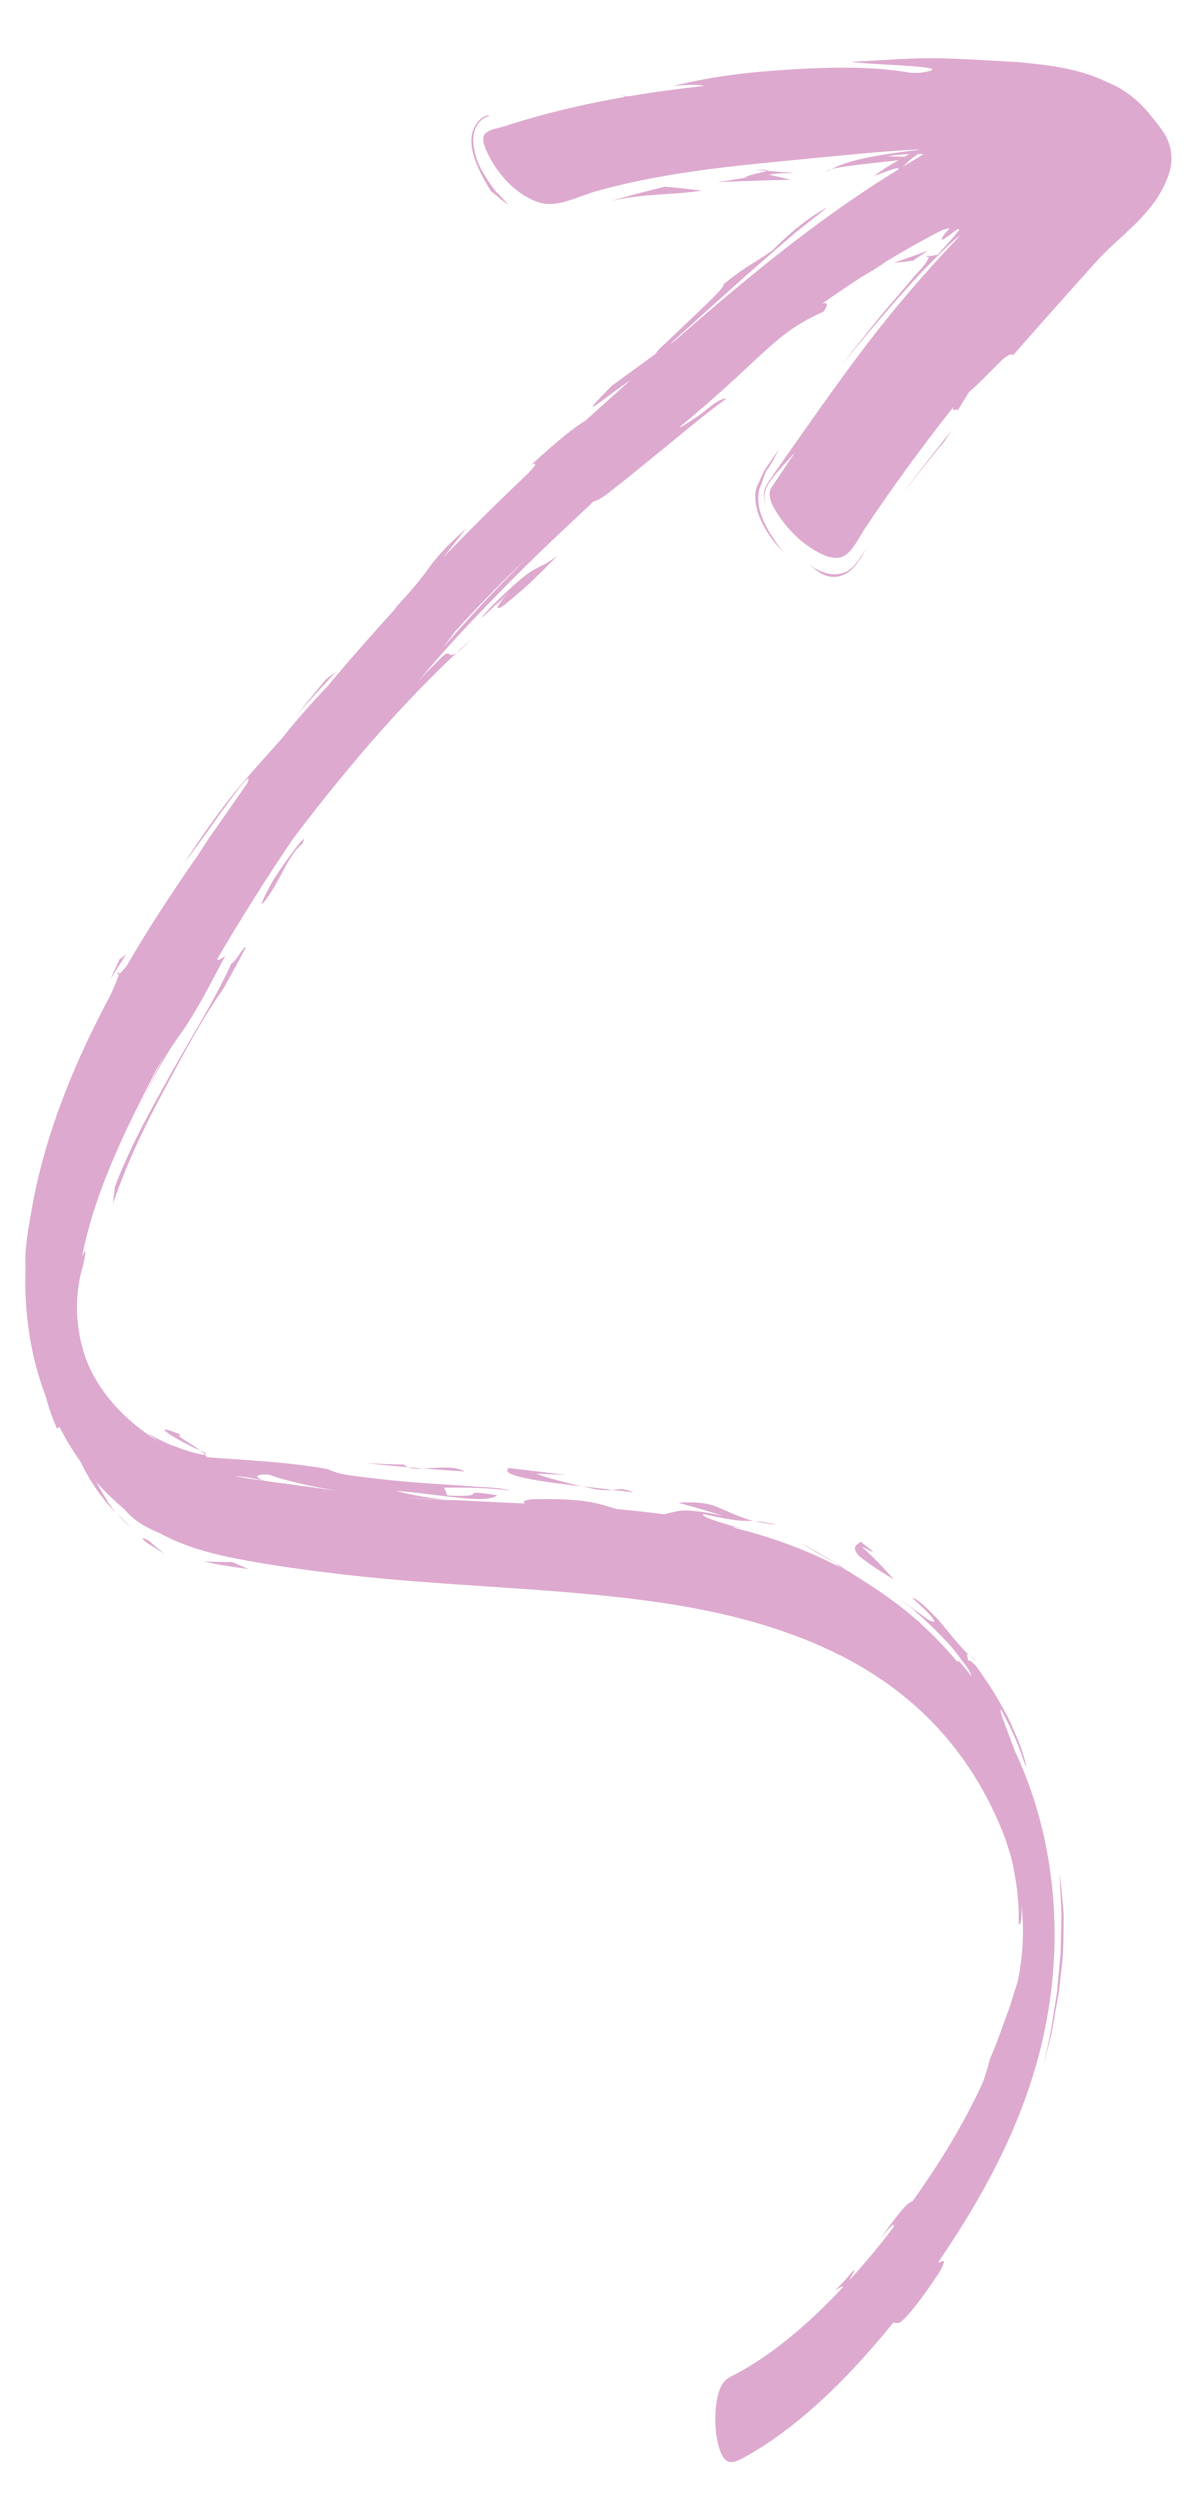 <svg width="83" height="175" viewBox="0 0 83 175" fill="none" xmlns="http://www.w3.org/2000/svg">
<path d="M56.459 108.21C57.185 108.597 57.901 109.042 58.616 109.456C57.716 109.002 56.857 108.45 56.047 108.012C56.047 108.012 56.213 108.093 56.453 108.209C56.207 108.092 56.697 108.34 56.453 108.209L56.459 108.21Z" fill="#DDA9CF"/>
<path d="M67.902 115.857C68.002 115.927 68.174 116.076 68.467 116.389C68.284 116.23 68.086 116.046 67.902 115.857Z" fill="#DDA9CF"/>
<path d="M65.088 17.948L64.808 17.998C65.023 17.862 65.102 17.868 65.088 17.948Z" fill="#DDA9CF"/>
<path d="M51.986 107.007L52.122 107.045C52.721 107.236 52.491 107.168 51.986 107.007Z" fill="#DDA9CF"/>
<path d="M67.797 116.275C68.048 116.003 68.847 117.333 68.983 117.514C69.568 118.327 70.068 119.238 70.577 120.166C70.893 120.813 71.177 121.506 71.461 122.193C71.748 123.007 71.9 123.603 71.861 123.687C71.861 123.687 71.764 123.423 71.622 123.023C71.23 121.808 70.666 120.691 70.113 119.658C69.987 119.674 70.304 120.494 70.326 120.55C70.495 121.007 70.665 121.456 70.835 121.913C70.926 122.138 71.011 122.363 71.082 122.563C73.408 127.478 74.5 133.735 73.485 140.372C72.418 147.384 69.19 153.251 65.721 158.35C65.819 158.397 65.945 158.276 66.046 158.263C66.287 158.23 65.807 159.04 65.773 159.094C65.192 159.955 64.619 160.809 63.985 161.578C63.728 161.887 63.47 162.202 63.193 162.447C62.922 162.686 62.831 162.603 62.562 162.587C60.394 165.268 58.082 167.7 55.644 169.645C54.448 170.595 53.222 171.427 51.974 172.098C51.197 172.513 50.727 172.477 50.381 171.39C50.111 170.511 50.033 169.41 50.156 168.373C50.209 167.917 50.316 167.44 50.507 167.045C50.782 166.492 51.166 166.378 51.561 166.168C54.192 164.759 56.698 162.601 59.037 160.114C59.045 159.995 58.873 160.063 58.46 160.375C58.854 159.955 59.147 159.653 59.353 159.426C59.392 159.38 59.783 158.869 59.842 158.924C59.862 158.95 59.509 159.565 59.479 159.635C60.538 158.474 61.575 157.226 62.557 155.939C62.636 155.698 62.739 155.385 61.659 156.701C63.339 154.341 63.618 154.193 63.914 154.094C65.711 151.559 67.419 148.852 68.82 145.813C69.069 145.151 69.233 144.557 69.34 144.117C69.884 142.89 70.211 141.851 70.519 141.034C70.837 140.225 70.984 139.583 71.159 139.103C71.204 138.953 71.244 138.825 71.285 138.697C71.676 136.776 71.738 135.009 71.543 133.295C71.552 133.529 71.558 133.747 71.551 133.934C71.562 134.446 71.454 134.75 71.349 134.679C71.404 133.061 71.184 131.635 70.864 130.185C70.801 129.934 70.725 129.696 70.654 129.459L70.43 128.745C67.748 121.683 62.935 117.699 57.791 115.361C52.393 112.912 46.559 112.069 40.78 111.55C35.776 111.096 30.739 110.907 25.752 110.396C23.264 110.142 20.78 109.828 18.318 109.421C15.859 108.999 13.424 108.544 11.155 107.307C10.691 107.122 10.33 106.918 10.029 106.761C9.566 106.464 9.113 106.146 8.732 105.661C8.033 105.083 7.364 104.436 6.732 103.72C7.204 104.536 7.564 105.22 8.125 105.917C7.169 104.92 6.333 103.771 5.656 102.342C5.127 101.599 4.633 100.801 4.188 99.93C4.06 99.81 4.087 100.048 3.986 99.993C3.596 99.085 3.363 98.355 3.186 97.687C2.18 95.076 1.669 91.996 1.787 88.745C1.705 87.418 2.023 85.747 2.265 84.408C2.576 82.669 3.024 80.96 3.557 79.296C4.661 75.855 6.135 72.641 7.754 69.626C8.086 68.88 8.289 68.382 8.337 68.173C8.456 68.096 8.639 67.895 8.873 67.612C10.441 64.896 12.127 62.357 13.852 59.877C14.112 59.479 14.382 59.06 14.658 58.642C15.98 56.746 17.309 54.844 17.309 54.844C17.463 54.487 17.425 54.383 17.189 54.643C16.739 55.136 16.328 55.726 15.909 56.291C14.903 57.649 13.936 59.096 12.901 60.404C14.117 58.587 15.331 56.777 16.676 55.178C17.673 53.983 18.701 52.862 19.721 51.717C20.74 50.429 21.799 49.237 22.886 48.096C24.513 46.155 26.166 44.278 27.835 42.449C27.732 42.543 27.629 42.638 27.526 42.733C28.394 41.787 29.274 40.843 30.06 39.724C30.853 38.638 31.758 37.803 32.655 36.974C32.213 37.528 31.668 38.252 31.04 39.03C32.998 36.995 34.973 35.046 36.946 33.179C37.495 32.613 37.703 32.303 37.21 32.542C39.049 30.839 40.437 29.749 40.98 29.468C42.027 28.529 43.075 27.576 44.135 26.633C42.725 27.524 39.799 30.075 42.851 27.005L45.893 24.789C46.134 24.433 46.463 24.174 46.738 23.906C47.294 23.372 47.847 22.851 48.409 22.317C48.964 21.79 49.525 21.264 50.071 20.712C50.116 20.667 50.786 19.972 50.675 19.901C52.355 18.546 52.681 18.527 54.074 17.55C55.335 16.296 56.56 15.254 57.956 14.511C57.061 15.22 56.315 15.812 55.672 16.317C52.748 18.816 49.856 21.425 46.974 24.044C47.019 24.037 47.117 23.971 47.238 23.879C52.332 19.405 57.523 15.156 62.881 11.89C63.254 11.481 61.545 12.246 61.265 12.288C61.905 11.805 62.449 11.486 62.934 11.216C61.589 11.375 59.187 11.594 58.267 11.833C59.239 11.287 60.972 10.895 64.309 10.492C64.336 10.481 64.356 10.47 64.383 10.459C61.343 10.606 58.294 10.953 55.243 11.239C52.247 11.528 49.243 11.83 46.235 12.372C44.74 12.641 43.242 12.969 41.753 13.388C40.459 13.752 39.044 14.566 37.792 14.179C36.338 13.742 34.879 12.359 34.064 10.546C33.939 10.262 33.673 9.616 34.02 9.323C34.383 9.011 34.915 8.974 35.303 8.846C35.853 8.67 36.409 8.495 36.962 8.335C39.203 7.685 41.448 7.192 43.688 6.796C43.735 6.774 43.764 6.749 43.75 6.724C43.822 6.737 43.896 6.742 43.981 6.749C45.766 6.447 47.559 6.207 49.344 6.011C48.902 5.92 48.217 5.908 47.145 6.024C49.979 5.302 52.827 5.011 55.634 4.847C58.379 4.688 61.136 4.636 63.804 5.101C64.027 5.102 64.245 5.094 64.468 5.095C67.499 4.633 61.461 4.579 59.579 4.331C61.513 4.243 63.463 4.06 65.385 4.075C67.351 4.089 69.298 4.251 71.257 4.34C73.406 4.551 75.619 4.78 77.614 5.783C78.625 6.166 79.698 6.981 80.481 7.94L80.894 8.454L81.103 8.715L81.359 9.059C81.88 9.741 82.297 10.915 81.89 12.098L81.805 12.376L81.691 12.649C81.611 12.823 81.547 13.014 81.445 13.177C81.354 13.349 81.262 13.521 81.166 13.684C81.065 13.839 80.946 14.029 80.867 14.128C79.613 15.848 78.104 16.85 76.759 18.337L76.254 18.903C74.491 20.881 72.717 22.85 70.967 24.86C70.544 24.547 69.639 25.892 67.868 27.449L67 28.861C67.301 28.372 66.567 29.004 66.78 28.485C64.655 31.166 62.593 33.986 60.62 36.934C60.111 37.701 59.598 38.851 58.871 39.011C58.343 39.131 57.827 38.93 57.36 38.692C56.269 38.122 55.227 37.163 54.441 35.933C54.222 35.588 53.907 35.114 53.91 34.559C53.906 34.221 54.124 33.996 54.281 33.768C54.741 33.066 55.2 32.38 55.67 31.695C55.152 32.222 54.66 32.782 54.169 33.373C54.063 33.52 53.956 33.675 53.848 33.836C53.433 34.485 53.482 34.996 53.699 35.678C53.573 35.297 53.443 34.862 53.524 34.388C53.589 34.009 53.917 33.615 54.097 33.324C56.202 30.324 58.301 27.293 60.479 24.411C62.64 21.556 64.9 18.95 67.246 16.495C66.786 16.798 66.34 17.27 65.91 17.683C65.086 18.48 64.279 19.324 63.49 20.209C61.952 21.918 60.465 23.696 58.976 25.518C59.894 24.318 60.836 23.159 61.773 21.992C62.499 21.149 63.237 20.308 63.957 19.434C64.184 19.158 64.999 18.412 65.062 17.935L65.673 17.838C66.574 16.844 67.015 16.328 67.184 16.101C67.159 16.067 67.133 16.04 67.099 16.019C66.65 16.325 65.509 17.314 66.15 16.389C66.28 16.247 66.409 16.111 66.531 15.974C66.366 15.999 66.198 16.037 66.036 16.084C64.679 16.774 63.349 17.529 62.023 18.329C61.596 18.654 61.025 18.991 60.378 19.367C59.438 19.979 58.508 20.599 57.584 21.259C58.033 21.096 57.977 21.386 57.687 21.816C54.145 23.377 53.627 24.916 47.59 29.904C47.575 30.029 48.95 29.087 49.049 29.014C49.544 28.656 50.348 27.864 50.88 27.903C49.151 29.144 47.469 30.611 45.768 31.977C44.913 32.663 44.074 33.374 43.211 34.036C42.72 34.41 42.121 34.975 41.589 35.086C39.493 37.052 37.402 38.996 35.359 41.091C33.275 43.209 31.153 45.404 29.202 47.829C29.658 47.3 30.121 46.802 30.602 46.344C30.794 46.16 31.264 45.587 31.465 45.787C31.787 46.112 32.731 45.007 32.997 44.76C28.604 48.717 24.44 53.539 20.55 58.678C18.687 61.419 16.901 64.256 15.203 67.153C15.26 67.253 15.428 67.177 15.779 66.899C14.746 68.845 13.725 70.898 12.495 72.585C11.312 74.213 10.384 76.191 9.441 78.115C10.101 76.69 10.802 75.31 11.492 73.921C11.303 74.263 11.128 74.564 10.967 74.851C8.928 78.837 6.698 83.173 5.752 87.932C5.776 87.899 5.795 87.857 5.821 87.817C5.98 87.537 6.088 87.232 5.826 88.583C4.963 91.3 5.483 94.368 6.552 96.292C7.763 98.465 9.436 99.862 11.179 100.957C10.892 100.757 10.614 100.537 10.337 100.31C10.337 100.31 10.573 100.448 10.921 100.657C11.291 100.811 11.761 101.102 12.268 101.249C12.923 101.511 13.61 101.726 14.295 101.844C14.339 101.844 14.3 101.815 14.327 101.804C14.383 101.874 14.448 101.93 14.478 102.003C17.301 102.217 20.154 102.332 22.934 102.831C23.778 103.246 24.783 103.306 25.691 103.424C26.982 103.586 28.279 103.711 29.581 103.807C30.859 103.898 32.14 103.968 33.423 104.068C34.211 104.128 35.029 104.126 35.79 104.339C34.293 104.157 33 104.116 31.109 104.136L31.336 104.685C34.727 104.839 31.612 104.2 34.819 104.66C34.16 105.365 30.127 104.485 27.764 104.365C28.598 104.591 29.769 104.837 31.232 104.968C30.303 104.936 29.37 104.888 28.439 104.833C29.588 104.918 30.741 104.981 31.895 105.036C31.669 105.02 31.45 104.997 31.225 104.974C33.072 105.066 34.918 105.165 36.768 105.242C36.598 105.116 36.678 105.009 37.308 104.945C40.973 104.869 41.835 105.219 43.188 105.631C44.299 105.724 45.403 105.854 46.505 105.998C47.124 105.849 47.647 105.691 48.27 105.738C49.077 105.794 49.865 105.929 50.65 106.116C49.607 105.772 48.562 105.48 47.51 105.187C48.441 105.137 49.389 105.135 50.255 105.493C51.098 105.848 51.908 106.25 52.787 106.468C51.99 106.421 51.957 106.581 49.285 105.987C48.969 106.173 50.989 106.737 51.947 106.999C51.739 106.948 51.528 106.912 51.318 106.876C51.364 106.899 51.403 106.921 51.441 106.95C54.154 107.625 56.8 108.582 59.334 109.977C59.34 109.978 59.352 109.98 59.358 109.981C59.169 109.851 58.683 109.693 58.576 109.449C60.535 110.693 62.495 111.862 64.308 113.486L64.283 113.414C64.372 113.512 64.45 113.6 64.527 113.689C65.421 114.502 66.282 115.4 67.098 116.38C66.982 116.083 67.163 116.182 68.041 117.345C67.963 116.934 67.637 116.593 67.442 116.327C67.102 115.856 66.761 115.385 66.378 114.989C65.573 114.123 64.746 113.351 63.885 112.596C63.583 112.371 63.282 112.147 62.98 111.923C63.495 112.274 63.999 112.653 64.507 113.01C64.768 113.19 65.049 113.463 65.349 113.515C65.626 113.6 65.284 113.068 63.873 111.836C64.354 111.956 64.988 112.627 65.703 113.365C66.415 114.193 67.1 115.105 67.852 115.849C67.557 115.656 67.925 116.29 67.767 116.27C67.844 116.186 67.923 116.297 67.767 116.27L67.797 116.275ZM34.6 41.404C35.357 40.633 36.1 39.876 36.73 39.233C35.103 40.777 33.482 42.435 31.865 44.213C31.668 44.494 31.388 44.866 31.021 45.343C32.206 43.994 33.386 42.673 34.6 41.404C34.147 41.881 35.357 40.633 34.6 41.404ZM65.412 10.411C65.412 10.411 65.4 10.409 65.394 10.408L65.376 10.405C65.376 10.405 65.388 10.407 65.394 10.408C65.394 10.408 65.393 10.415 65.392 10.422C65.392 10.422 65.399 10.416 65.406 10.41C65.4 10.409 65.4 10.409 65.406 10.41L65.412 10.411ZM64.748 10.785C64.612 10.784 64.471 10.775 64.322 10.779C63.496 11.298 63.742 11.272 63.179 11.701C63.704 11.386 64.221 11.077 64.748 10.785C64.221 11.077 64.612 10.784 64.748 10.785ZM61.978 10.947C62.603 10.949 63.047 10.958 63.354 10.973C63.47 10.91 63.593 10.842 63.702 10.785C63.221 10.808 62.67 10.848 61.978 10.947C62.603 10.949 62.668 10.855 61.978 10.947ZM16.472 103.335C17.15 103.459 17.831 103.568 18.515 103.656C17.48 103.411 16.916 103.344 16.472 103.335ZM21.413 103.936C20.471 103.729 19.599 103.504 18.814 103.212C17.686 103.184 17.894 103.452 18.557 103.663C20.221 103.888 21.891 104.108 23.559 104.341C22.838 104.217 22.122 104.095 21.407 103.935C20.465 103.728 22.087 104.089 21.407 103.935L21.413 103.936Z" fill="#DDA9CF"/>
<path d="M54.476 106.742C53.803 106.663 53.272 106.58 52.825 106.481C53.162 106.502 53.619 106.543 54.476 106.742Z" fill="#DDA9CF"/>
<path d="M43.426 6.653C43.635 6.667 43.743 6.686 43.763 6.711C43.63 6.695 43.516 6.675 43.426 6.653Z" fill="#DDA9CF"/>
<path d="M14.347 101.815C14.264 101.718 14.157 101.625 14.025 101.527C14.359 101.675 14.484 101.771 14.347 101.815Z" fill="#DDA9CF"/>
<path d="M12.673 100.425C12.168 100.444 13.306 100.991 14.025 101.526C12.791 101.037 9.922 99.324 12.673 100.425Z" fill="#DDA9CF"/>
<path d="M33.742 11.909C33.915 12.231 34.1 12.526 34.288 12.798L34.577 13.208C34.69 13.347 34.751 13.455 34.937 13.6C35.171 13.857 35.39 14.097 35.635 14.327C35.36 14.167 35.11 13.997 34.86 13.759L34.366 13.359C33.769 12.326 32.087 9.72 33.691 8.307C33.849 8.184 33.977 8.123 34.055 8.099C34.087 8.09 34.215 8.029 34.251 8.073C34.23 8.122 34.194 8.153 34.151 8.153C34.084 8.179 34.018 8.206 33.956 8.24C32.649 9.006 33.205 10.924 33.734 11.915C33.556 11.585 33.908 12.238 33.734 11.915L33.742 11.909Z" fill="#DDA9CF"/>
<path d="M42.635 14.118C43.946 13.727 45.254 13.389 46.566 13.067C47.438 13.141 48.299 13.244 49.167 13.348C46.97 13.669 44.832 13.542 42.629 14.117L42.635 14.118Z" fill="#DDA9CF"/>
<path d="M53.725 11.955L52.835 11.877C53.659 11.869 53.834 11.899 53.725 11.955Z" fill="#DDA9CF"/>
<path d="M52.819 12.654C51.539 12.682 50.257 12.762 50.257 12.762L52.232 12.434C52.269 12.252 53.534 12.057 53.725 11.955L55.647 12.119C55.17 12.12 54.209 12.128 53.87 12.227L55.382 12.576C55.382 12.576 54.101 12.612 52.819 12.654C51.539 12.682 54.1 12.619 52.819 12.654Z" fill="#DDA9CF"/>
<path d="M58.279 11.821C58.163 11.884 58.004 11.946 57.918 12.014C57.884 11.956 58.026 11.89 58.279 11.821Z" fill="#DDA9CF"/>
<path d="M21.071 49.713C21.637 48.977 22.227 48.276 22.812 47.574L23.563 46.983C22.625 48.014 21.666 49.02 20.76 50.117C20.76 50.117 20.887 49.952 21.078 49.707L21.071 49.713Z" fill="#DDA9CF"/>
<path d="M8.189 68.176C8.324 68.006 8.365 68.02 8.334 68.164C8.264 68.211 8.206 68.224 8.189 68.176Z" fill="#DDA9CF"/>
<path d="M8.142 105.913C8.483 106.233 8.764 106.544 9.232 106.916C8.772 106.605 8.437 106.248 8.142 105.913Z" fill="#DDA9CF"/>
<path d="M8.826 66.809C8.462 67.384 8.095 67.967 7.735 68.55C7.944 68.091 8.154 67.624 8.369 67.166L8.828 66.802L8.826 66.809Z" fill="#DDA9CF"/>
<path d="M10.467 107.872C10.807 108.2 11.173 108.48 11.525 108.773L10.66 108.227C9.916 107.8 9.723 107.445 10.467 107.872Z" fill="#DDA9CF"/>
<path d="M14.219 109.273C14.219 109.273 14.346 109.287 14.535 109.305C15.105 109.335 15.678 109.351 16.25 109.337L17.415 109.836C16.34 109.682 15.268 109.543 14.213 109.272L14.219 109.273Z" fill="#DDA9CF"/>
<path d="M73.86 141.194L73.703 142.037C73.656 142.314 73.595 142.596 73.516 142.875C73.378 143.429 73.231 143.996 73.09 144.565C73.306 143.522 73.595 142.416 73.747 141.242C73.84 140.665 73.947 140.076 74.031 139.475L74.197 137.68L74.284 136.78C74.302 135.913 74.327 135.047 74.346 134.18C74.342 133.624 74.302 133.1 74.28 132.578C74.25 132.071 74.257 131.562 74.198 131.109C74.31 131.646 74.335 132.22 74.396 132.771C74.436 133.333 74.522 133.873 74.498 134.446C74.483 135.584 74.508 136.699 74.345 137.826L74.161 139.512C74.059 140.072 73.952 140.624 73.85 141.184L73.86 141.194Z" fill="#DDA9CF"/>
<path d="M62.65 110.584C61.966 110.167 61.263 109.754 60.612 109.259C60.376 109.084 60.055 108.894 59.913 108.532C59.781 108.186 60.135 108.067 60.28 107.912C60.91 108.425 61.821 109.032 60.34 108.245C60.34 108.245 60.94 108.79 61.515 109.369C62.084 109.984 62.648 110.591 62.648 110.591L62.65 110.584Z" fill="#DDA9CF"/>
<path d="M35.632 102.76L39.641 103.238L37.545 103.155C38.54 103.521 39.255 103.681 40.753 104.043C37.774 103.697 34.957 103.303 35.625 102.766L35.632 102.76Z" fill="#DDA9CF"/>
<path d="M44.369 104.468C43.922 104.406 43.418 104.349 42.89 104.288C43.344 104.24 43.632 104.148 44.369 104.468Z" fill="#DDA9CF"/>
<path d="M41.285 104.156C41.077 104.105 40.94 104.074 40.761 104.036C41.482 104.123 42.211 104.203 42.895 104.291C42.562 104.323 42.124 104.352 41.291 104.157C41.083 104.106 42.124 104.352 41.291 104.157L41.285 104.156Z" fill="#DDA9CF"/>
<path d="M28.302 102.521C28.761 102.982 29.679 102.757 30.236 102.756C30.994 102.736 31.868 102.623 32.558 103.004C30.256 102.856 27.96 102.672 25.676 102.423C26.548 102.46 27.425 102.506 28.303 102.514L28.302 102.521Z" fill="#DDA9CF"/>
<path d="M7.986 83.65C8.017 83.362 8.049 83.068 8.049 83.068C9.165 80.131 10.645 77.534 12.092 74.939C13.486 72.448 15.011 70.053 16.236 67.383C16.171 67.582 16.527 67.133 16.549 67.114C16.675 66.956 17.082 66.275 17.235 66.287C17.229 66.286 16.72 67.271 16.678 67.331C16.435 67.777 16.101 68.388 15.644 69.21C14.085 71.41 12.773 73.931 11.429 76.423C10.121 78.855 8.862 81.467 7.925 84.224C7.925 84.224 7.943 83.935 7.974 83.647C8.005 83.36 7.942 83.942 7.974 83.647L7.986 83.65Z" fill="#DDA9CF"/>
<path d="M16.244 67.384C16.271 67.298 16.342 67.138 16.483 66.855C16.411 67.023 16.325 67.203 16.244 67.384Z" fill="#DDA9CF"/>
<path d="M19.373 61.808C19.275 61.986 18.442 63.373 18.341 63.243C18.286 63.167 19.035 61.795 19.101 61.663C20.301 59.791 21.748 57.962 21.154 59.075C20.371 59.743 19.942 60.803 19.367 61.807C19.578 61.445 19.162 62.176 19.367 61.807L19.373 61.808Z" fill="#DDA9CF"/>
<path d="M35.586 41.491C34.424 42.635 32.785 44.214 34.433 42.441C37.941 38.985 37.169 40.308 39.051 38.898C37.973 39.988 36.886 41.092 35.746 41.999C35.518 42.177 35.105 42.602 34.859 42.552C34.727 42.529 35.534 41.542 35.58 41.49C34.418 42.634 34.521 42.682 35.58 41.49L35.586 41.491Z" fill="#DDA9CF"/>
<path d="M62.575 18.416L65.003 17.543L63.948 18.247L62.575 18.416Z" fill="#DDA9CF"/>
<path d="M54.327 31.893L54.201 32.127C54.024 32.434 53.848 32.741 53.625 33.026L53.321 33.934C53.321 33.934 53.265 34.007 53.212 34.17C53.15 34.317 53.11 34.588 53.116 34.874C53.105 35.84 53.535 36.619 53.901 37.267C54.212 37.763 54.526 38.237 54.874 38.664C54.333 38.099 53.817 37.462 53.414 36.673C53.075 36.015 52.611 34.72 53.133 33.804C53.261 33.526 53.397 33.242 53.513 32.962L54.575 31.426L54.409 31.742L54.326 31.901L54.327 31.893Z" fill="#DDA9CF"/>
<path d="M60.792 38.224L60.521 38.687L60.382 38.919L60.311 39.041C60.275 39.11 60.235 39.163 60.184 39.207C59.397 40.475 58.293 40.631 57.41 40.081C57.08 39.837 56.745 39.592 56.411 39.37C57.204 39.911 58.164 40.444 59.118 40.082C59.505 39.953 59.861 39.609 60.16 39.166L60.803 38.233L60.792 38.224Z" fill="#DDA9CF"/>
<path d="M64.697 32.675C63.962 33.599 63.227 34.531 63.227 34.531C64.482 32.878 65.741 31.241 67.033 29.663C66.608 30.16 66.385 30.519 66.177 30.866C65.675 31.448 65.185 32.069 64.697 32.675C63.962 33.599 65.066 32.221 64.697 32.675Z" fill="#DDA9CF"/>
</svg>

